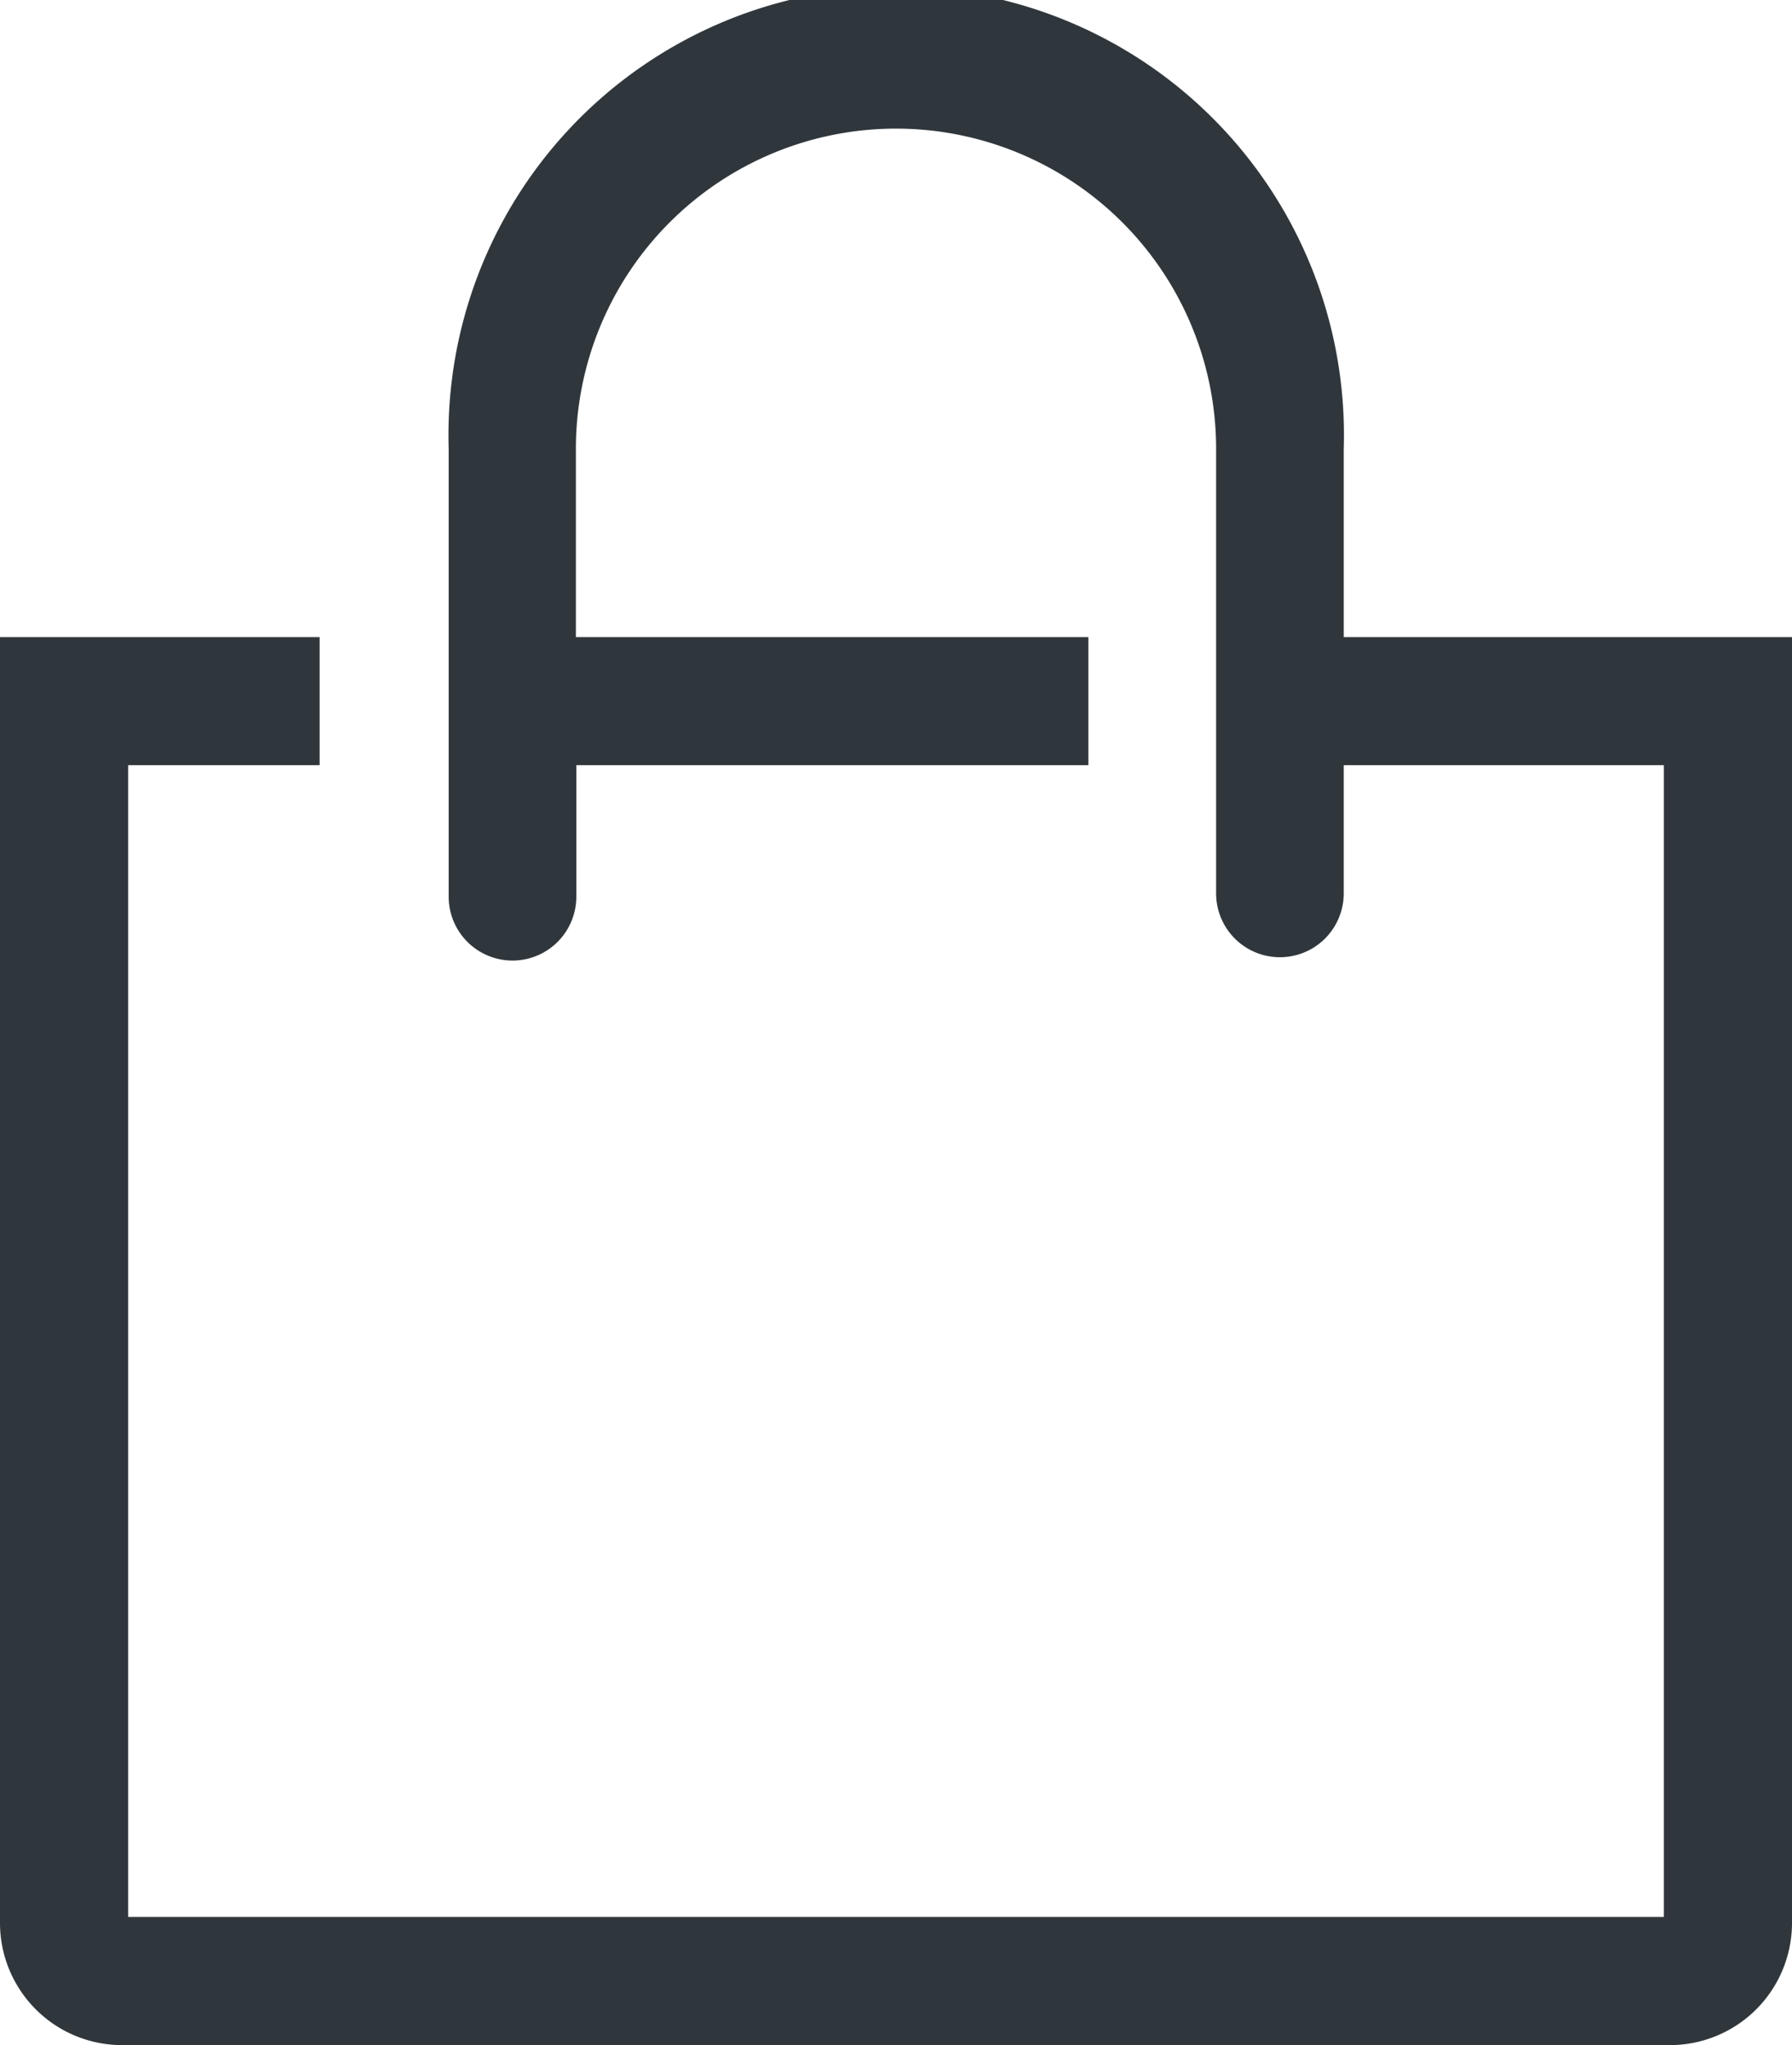 <svg xmlns="http://www.w3.org/2000/svg" width="16.654" height="19" viewBox="0 0 16.654 19"><path d="M17.818,8.649V6.9A4.161,4.161,0,1,0,9.5,6.9v4.161a.593.593,0,0,0,1.186,0V9.839h4.759V8.649H10.682V6.9a2.975,2.975,0,1,1,5.95,0v4.13a.593.593,0,1,0,1.186,0V9.839h2.975v10.7H6.521V9.839H8.3V8.649H5.33V20.6A1.135,1.135,0,0,0,6.467,21.73H20.847A1.135,1.135,0,0,0,21.984,20.6V8.649Z" transform="translate(-5.33 -2.73)" fill="#30373c"/></svg>